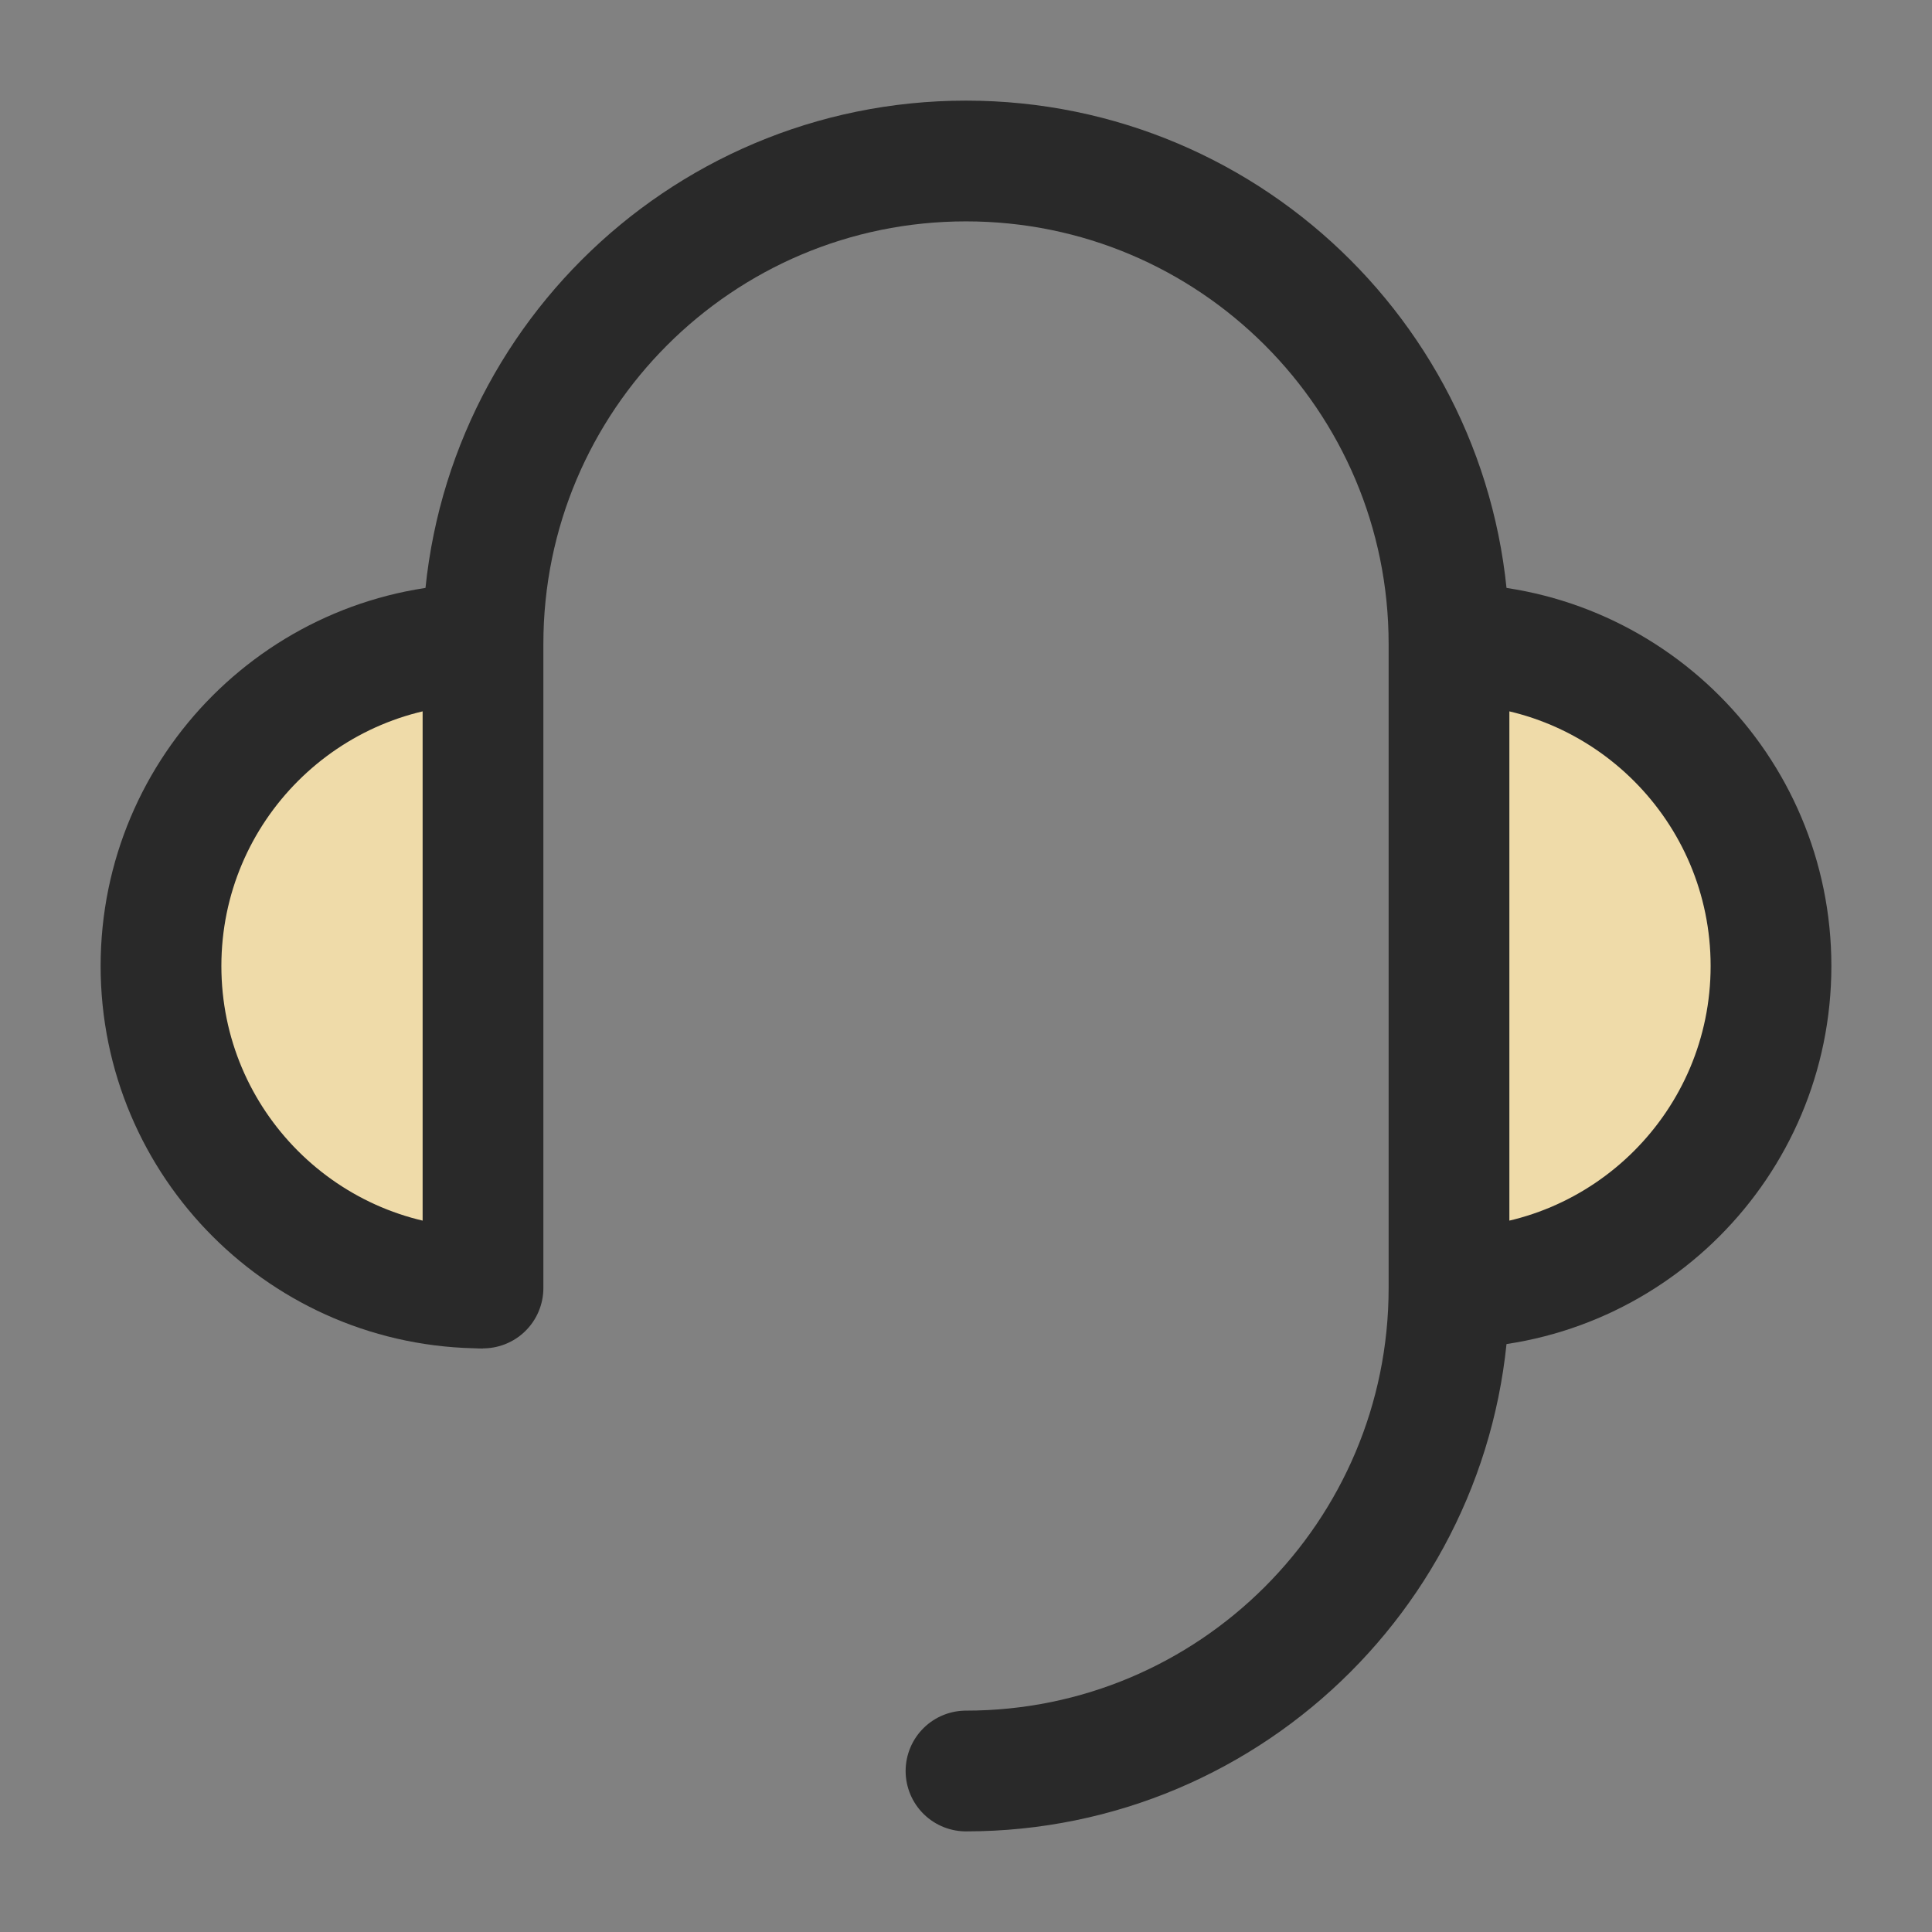 <?xml version="1.0" encoding="UTF-8"?><svg width="24" height="24" viewBox="0 0 48 48" fill="none" xmlns="http://www.w3.org/2000/svg"><rect x="0" y="0" width="48" height="48" fill="#808080" stroke="none"/><rect width="48" height="48" fill="white" fill-opacity="0.01"/><path d="M36 32C40.418 32 44 28.418 44 24C44 19.582 40.418 16 36 16" fill="#efdba9"/><path d="M36 32V32C40.418 32 44 28.418 44 24C44 19.582 40.418 16 36 16" stroke="#292929" stroke-width="3" stroke-linejoin="round"/><path d="M12 16C7.582 16 4 19.582 4 24C4 28.418 7.582 32 12 32" fill="#efdba9"/><path d="M12 16C7.582 16 4 19.582 4 24C4 28.418 7.582 32 12 32V32" stroke="#292929" stroke-width="3" stroke-linejoin="round"/><path d="M12 32V31.5V29V24V16C12 9.373 17.373 4 24 4C30.627 4 36 9.373 36 16V32C36 38.627 30.627 44 24 44" stroke="#292929" stroke-width="3" stroke-linecap="round" stroke-linejoin="round"/></svg>